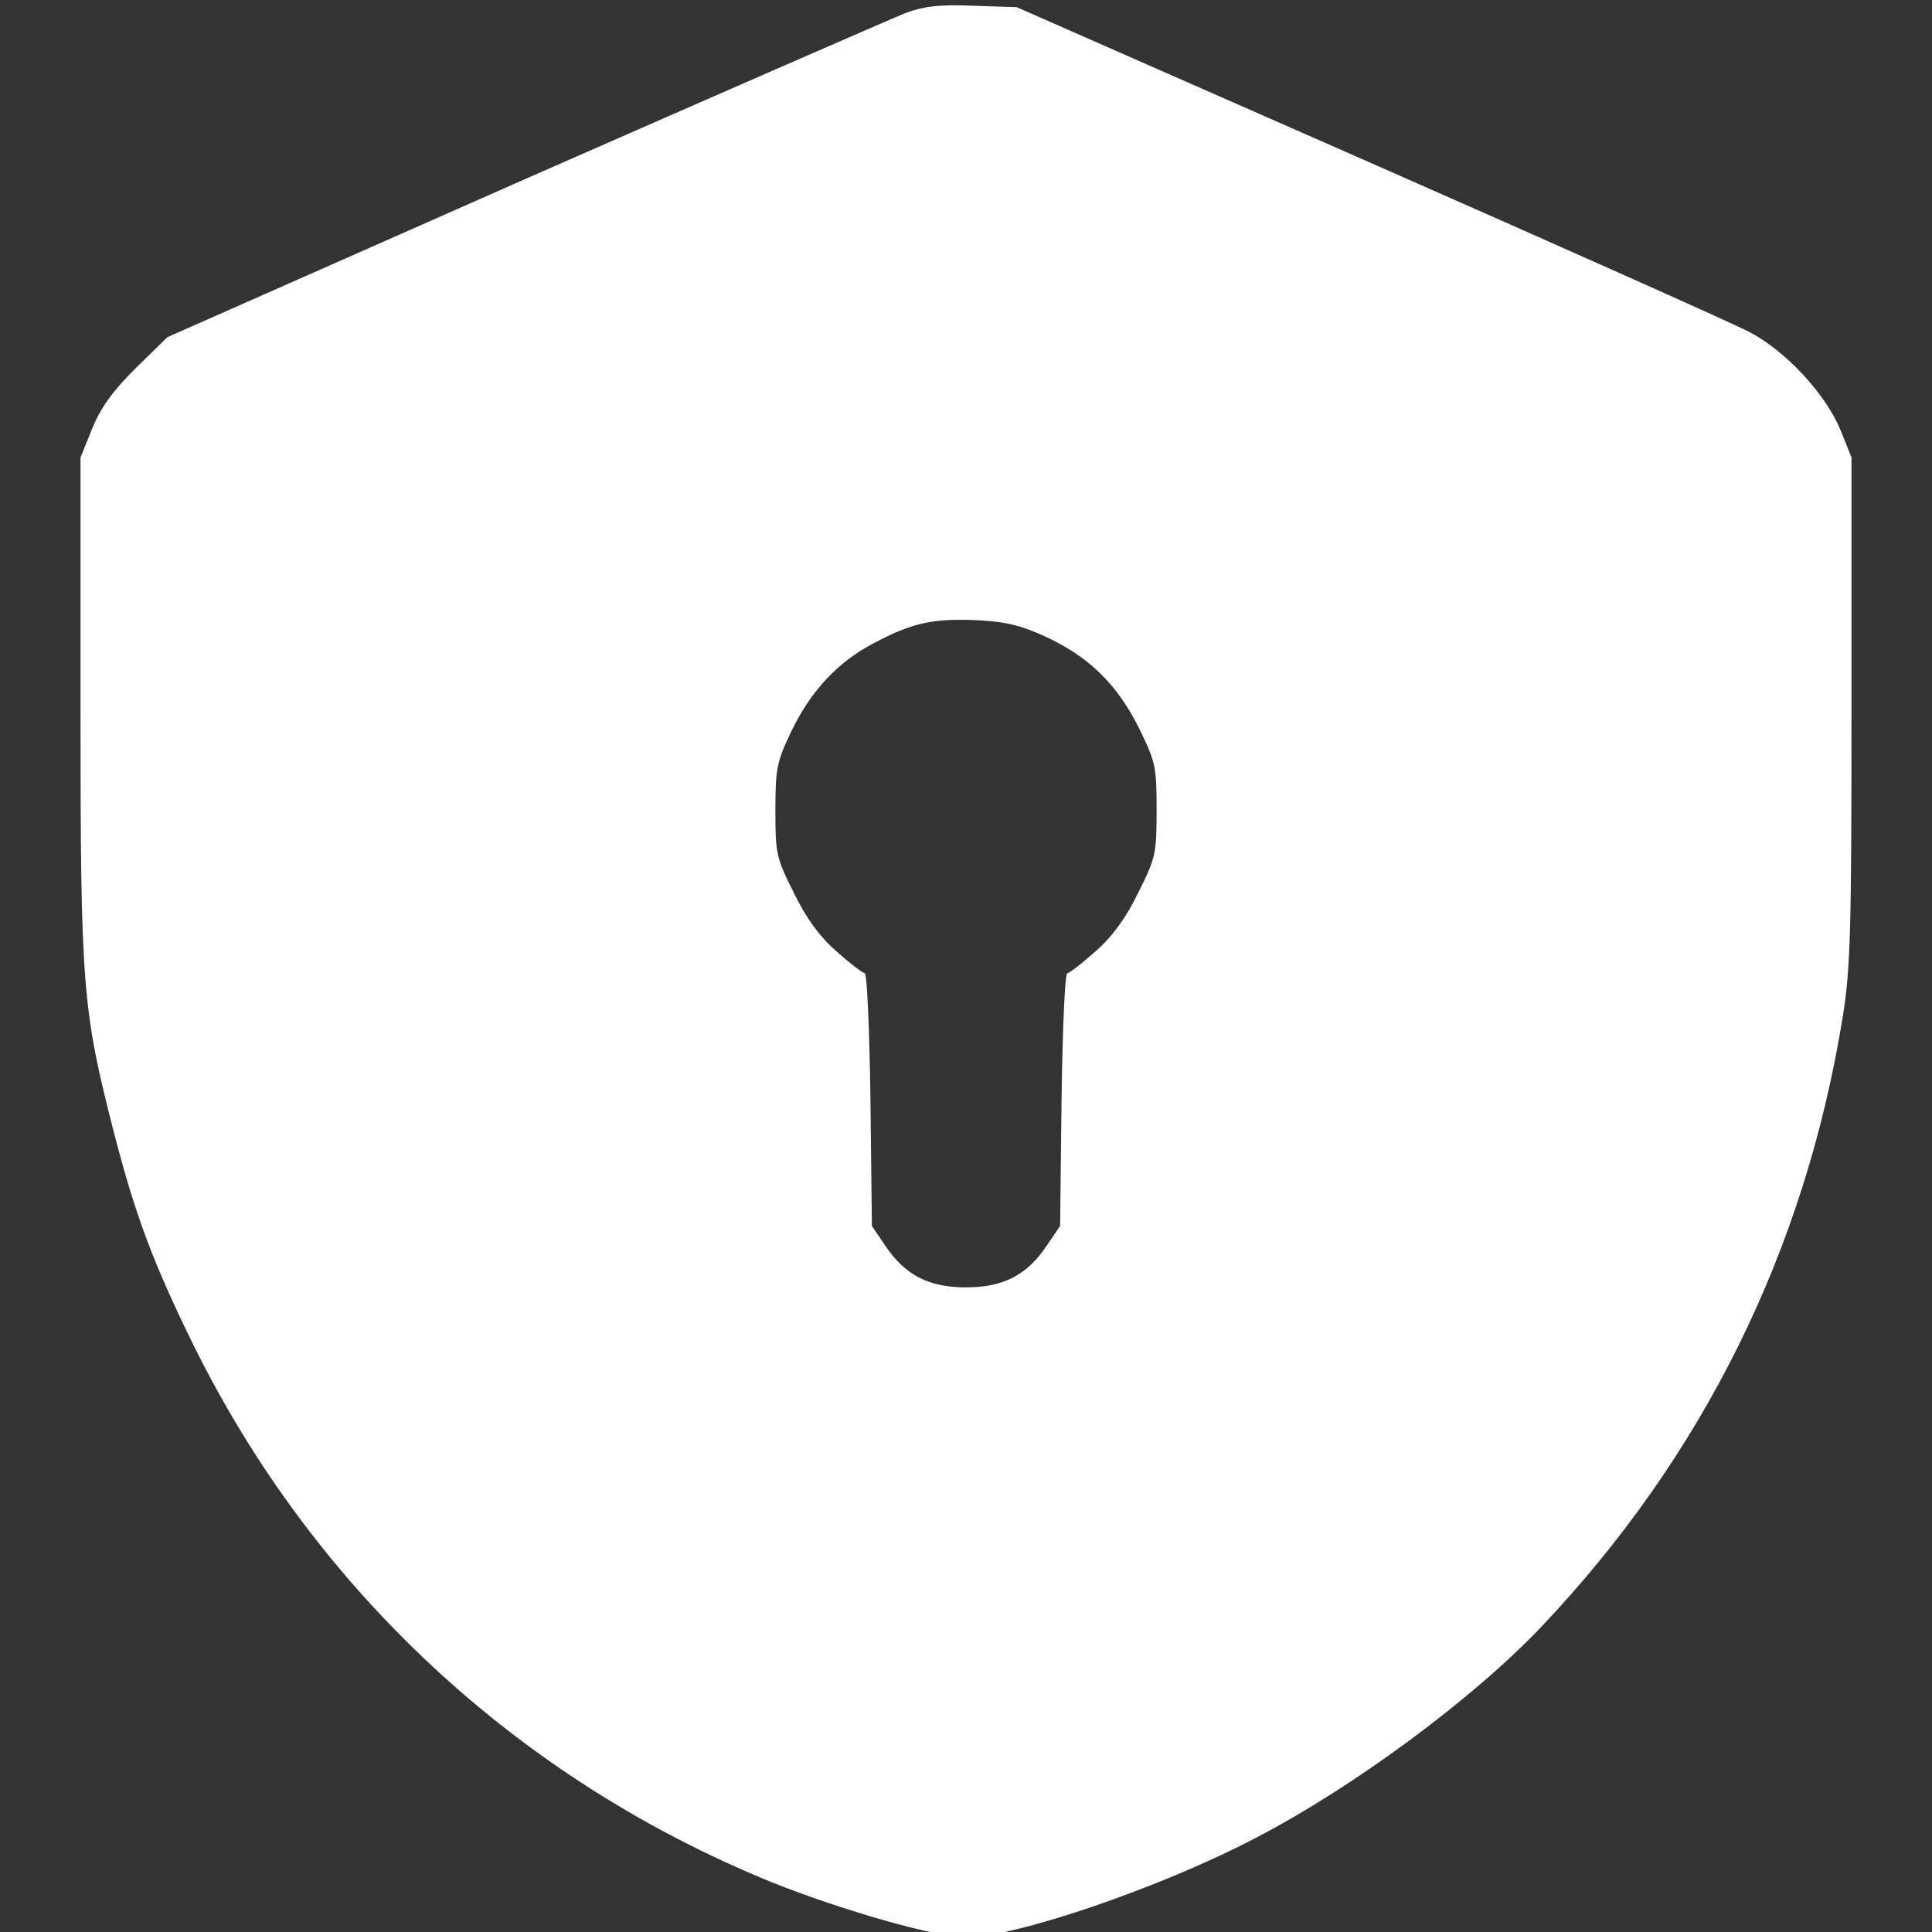 <svg width="100" height="100" viewBox="0 0 100 100" fill="none" xmlns="http://www.w3.org/2000/svg">
<rect x="0" y="0" width="100" height="100" fill="#333333" stroke="none"/>
<g clip-path="url(#clip0_0_176)">
<path d="M46.878 0.669C46.203 0.942 37.312 4.815 27.146 9.284L8.663 17.452L7.014 19.066C5.815 20.258 5.216 21.102 4.766 22.194L4.167 23.684V36.718C4.167 51.191 4.267 52.259 5.915 58.689C7.014 62.934 7.938 65.392 10.011 69.613C16.281 82.299 26.821 92.081 39.934 97.419C43.581 98.883 48.476 100.274 50 100.274C52.548 100.274 60.116 97.692 64.986 95.135C70.057 92.503 76.201 87.96 79.748 84.236C88.165 75.373 93.436 64.697 95.384 52.607C95.783 50.099 95.833 48.113 95.833 36.718V23.684L95.259 22.244C94.485 20.382 92.411 18.147 90.538 17.179C89.739 16.757 80.897 12.809 70.856 8.39L52.623 0.371L50.375 0.297C48.626 0.222 47.852 0.322 46.878 0.669ZM54.096 32.944C56.369 33.987 57.818 35.427 58.942 37.661C59.816 39.449 59.866 39.672 59.866 41.931C59.866 44.19 59.816 44.414 58.917 46.201C58.292 47.492 57.593 48.461 56.719 49.23C56.02 49.851 55.345 50.372 55.245 50.372C55.12 50.372 54.995 53.302 54.946 56.902L54.871 63.456L54.196 64.449C53.172 65.988 51.948 66.634 50 66.634C48.052 66.634 46.828 65.988 45.804 64.449L45.129 63.456L45.054 56.902C45.005 53.302 44.88 50.372 44.755 50.372C44.655 50.372 43.98 49.851 43.281 49.23C42.407 48.461 41.708 47.492 41.083 46.201C40.184 44.414 40.134 44.19 40.134 41.956C40.134 39.796 40.209 39.424 40.933 37.909C41.932 35.799 43.356 34.26 45.229 33.291C47.178 32.249 48.277 32.001 50.55 32.1C52.073 32.174 52.847 32.373 54.096 32.944Z" fill="white"/>
</g>
<defs>
<clipPath id="clip0_0_176">
<rect width="100" height="100" fill="white"/>
</clipPath>
</defs>
</svg>
